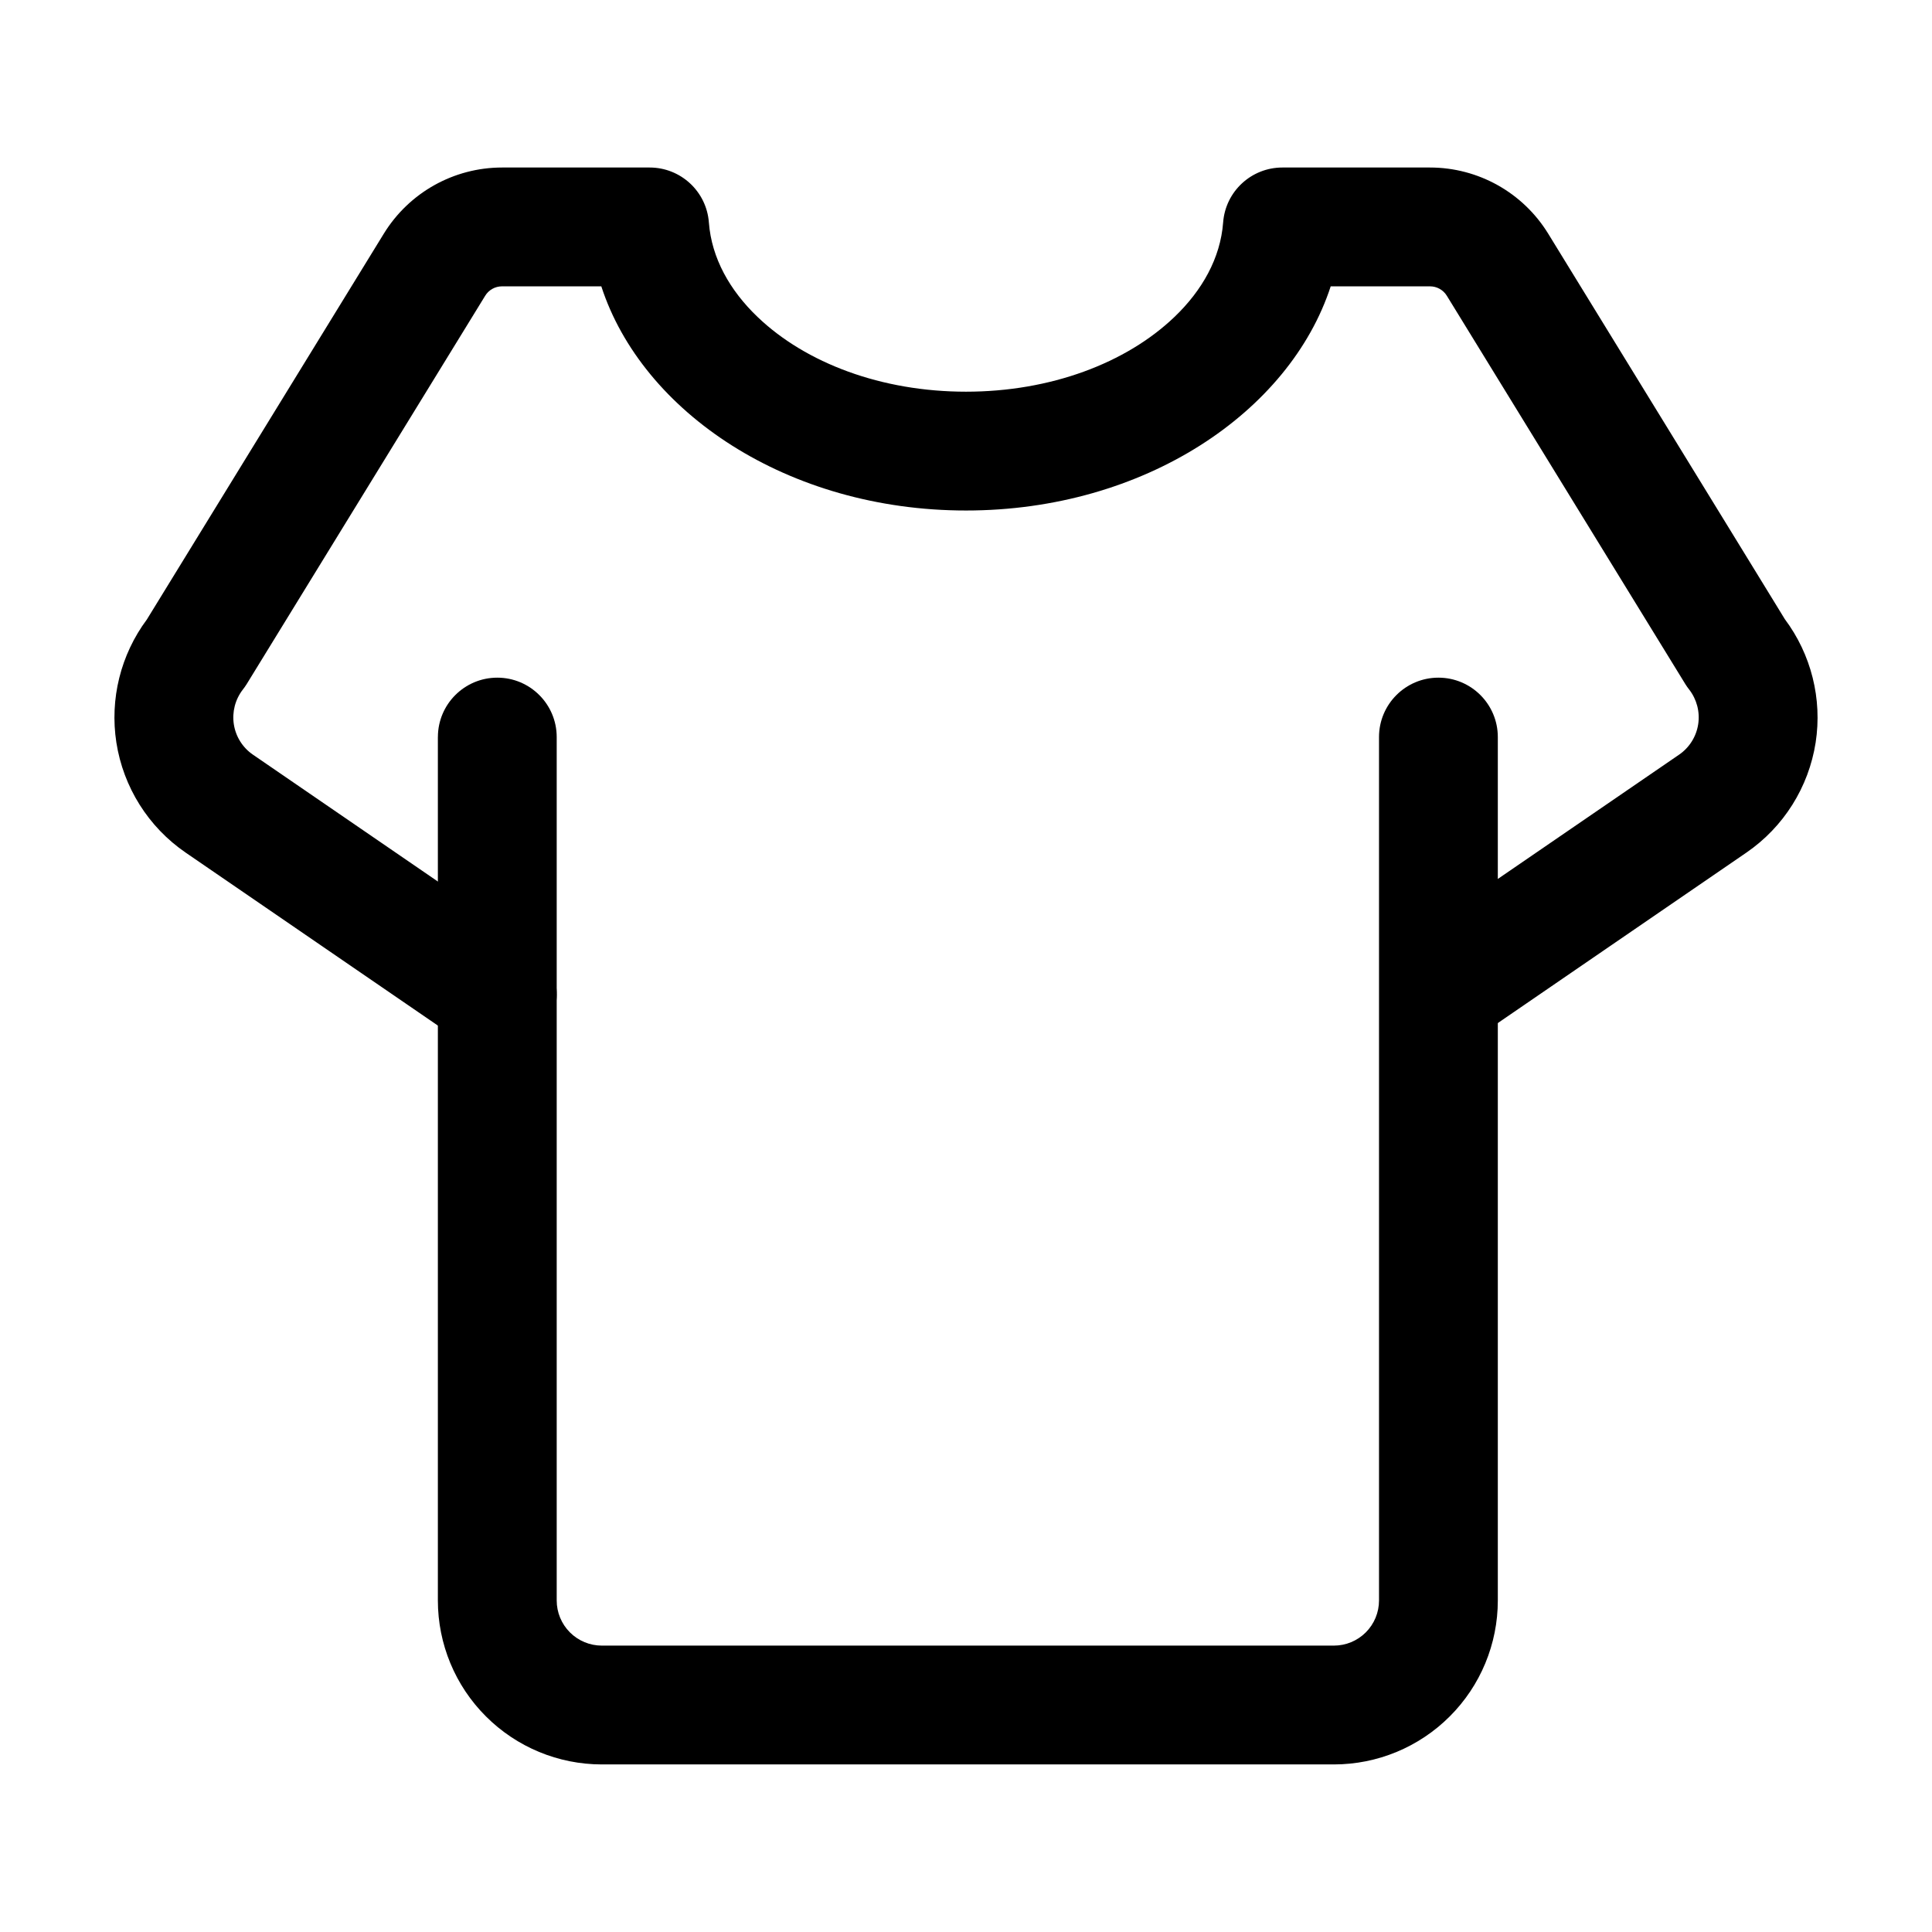 <?xml version="1.0" encoding="UTF-8"?>
<!-- Uploaded to: ICON Repo, www.iconrepo.com, Generator: ICON Repo Mixer Tools -->
<svg fill="#000000" width="800px" height="800px" version="1.1" viewBox="144 144 512 512" xmlns="http://www.w3.org/2000/svg">
 <g fill-rule="evenodd">
  <path d="m260.04 339.33v228.81c0 11.523 4.578 22.586 12.742 30.73 8.145 8.145 19.188 12.723 30.711 12.723h193.99c11.523 0 22.566-4.578 30.711-12.723 8.164-8.145 12.742-19.207 12.742-30.73v-228.81c0-8.691-7.055-15.742-15.742-15.742-8.691 0-15.742 7.055-15.742 15.742v228.81c0 3.168-1.258 6.215-3.504 8.461-2.246 2.246-5.289 3.504-8.461 3.504h-193.99c-3.168 0-6.215-1.258-8.461-3.504-2.246-2.246-3.504-5.289-3.504-8.461v-228.81c0-8.691-7.055-15.742-15.742-15.742-8.691 0-15.742 7.055-15.742 15.742z"/>
  <path d="m284.69 394.52-73.66-50.527c-2.731-1.867-4.555-4.785-5.059-8.039s0.355-6.59 2.371-9.195c0.379-0.461 0.691-0.945 1.008-1.426l63.227-102.95c0.945-1.555 2.644-2.5 4.473-2.5h26.305c10.832 33.312 49.352 59.406 96.648 59.406s85.793-26.094 96.648-59.406h26.305c1.828 0 3.527 0.945 4.473 2.5l63.227 102.95c0.316 0.484 0.629 0.965 1.008 1.426 2.016 2.602 2.875 5.941 2.371 9.195s-2.332 6.172-5.059 8.039l-71.918 49.309c-7.18 4.934-9.004 14.738-4.094 21.895 4.934 7.18 14.738 9.004 21.895 4.094l71.941-49.332c9.887-6.781 16.52-17.34 18.367-29.18 1.785-11.566-1.176-23.363-8.188-32.727 0.105 0.125-62.703-102.15-62.703-102.15-6.695-10.875-18.535-17.508-31.32-17.508h-39.109c-8.25 0-15.094 6.359-15.703 14.57-0.715 9.445-5.562 18.012-12.891 25.023-12.805 12.258-32.875 19.816-55.25 19.816-22.379 0-42.445-7.559-55.25-19.816-7.328-7.012-12.176-15.574-12.891-25.023-0.609-8.207-7.453-14.57-15.703-14.57h-39.109c-12.785 0-24.625 6.633-31.32 17.508l-62.809 102.27c-6.926 9.301-9.867 21.055-8.082 32.602 1.848 11.84 8.48 22.398 18.367 29.18l73.684 50.527c7.18 4.914 16.984 3.086 21.895-4.094 4.914-7.16 3.086-16.961-4.094-21.875z"/>
 </g>
</svg>